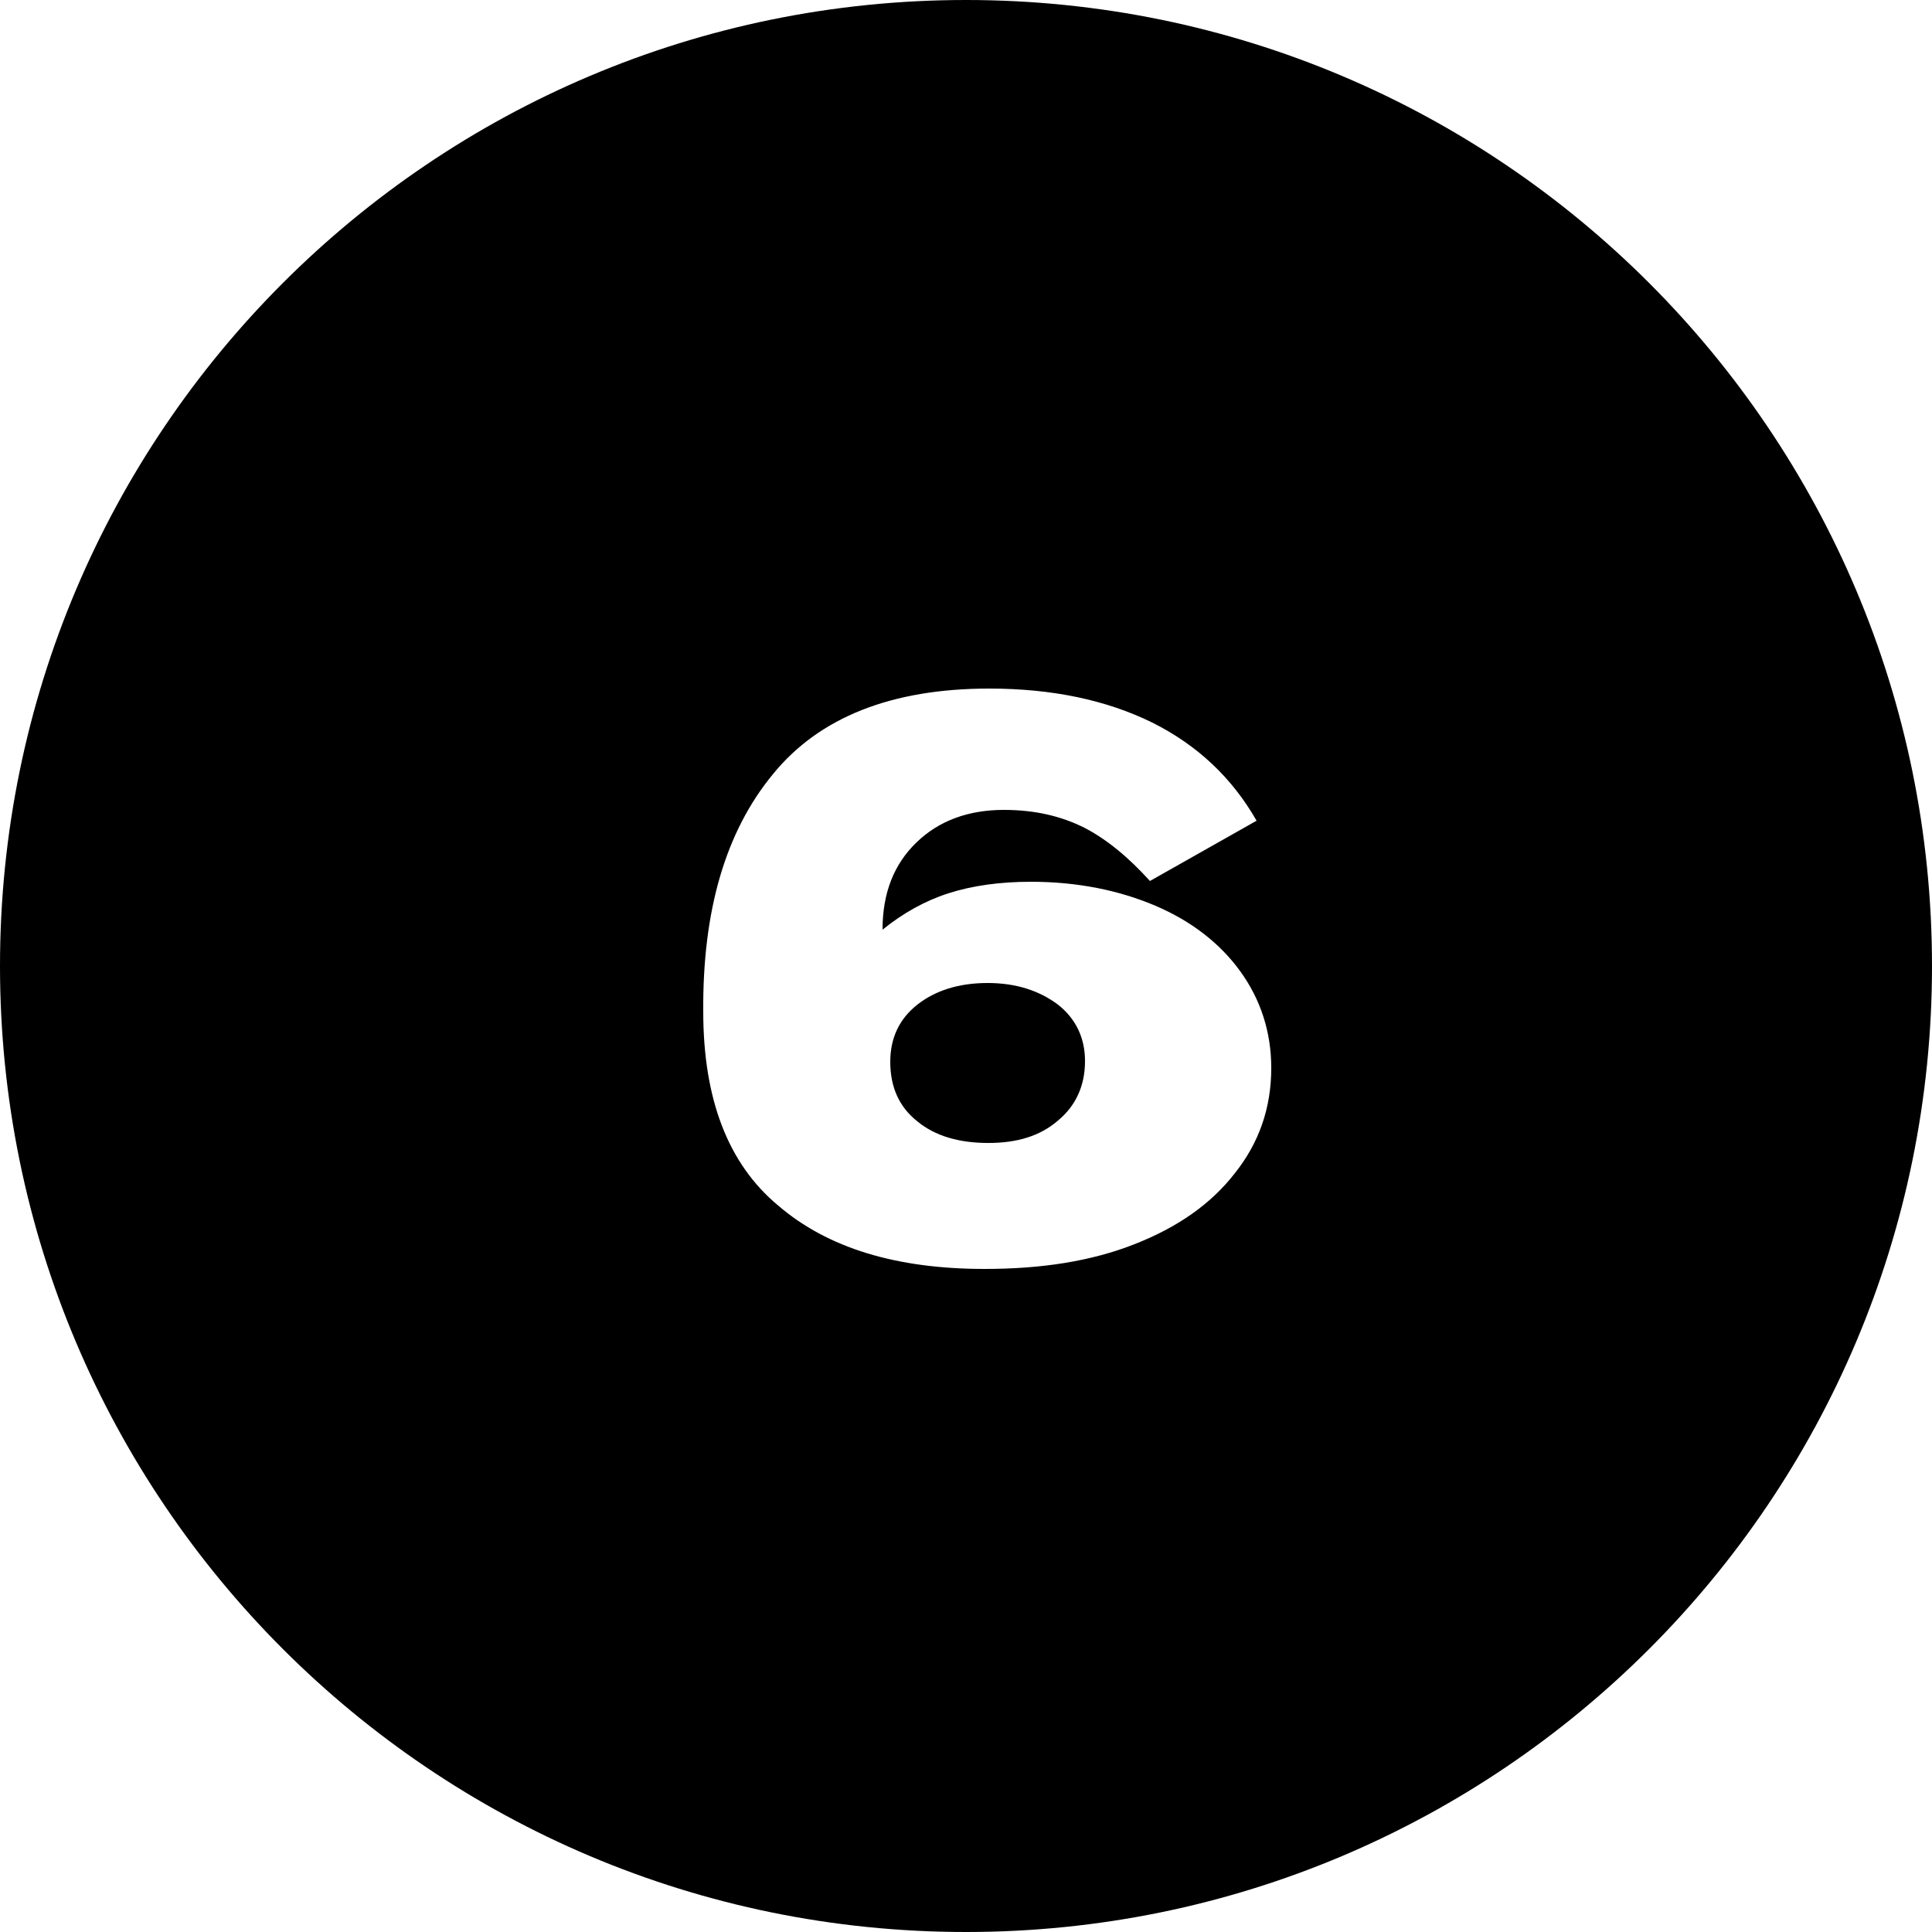 <svg viewBox="0 0 40 40" fill="none" xmlns="http://www.w3.org/2000/svg">
<path fill-rule="evenodd" clip-rule="evenodd" d="M20 0C8.954 0 0 8.954 0 20C0 31.046 8.954 40 20 40C31.046 40 40 31.046 40 20C40 8.954 31.046 0 20 0ZM20.48 14.256C21.792 14.256 22.912 14.496 23.856 14.96C24.784 15.424 25.504 16.096 26.016 16.992L23.808 18.24C23.36 17.744 22.912 17.376 22.448 17.136C21.968 16.896 21.424 16.768 20.784 16.768C20.048 16.768 19.44 16.992 18.976 17.44C18.512 17.888 18.272 18.48 18.272 19.248C18.688 18.912 19.136 18.656 19.632 18.496C20.128 18.336 20.704 18.256 21.344 18.256C22.304 18.256 23.168 18.432 23.92 18.752C24.672 19.072 25.264 19.536 25.68 20.112C26.096 20.688 26.32 21.36 26.32 22.112C26.32 22.944 26.064 23.664 25.568 24.288C25.072 24.928 24.384 25.408 23.488 25.76C22.592 26.112 21.568 26.272 20.384 26.272C18.56 26.272 17.136 25.84 16.112 24.96C15.072 24.096 14.56 22.752 14.56 20.944C14.544 18.848 15.024 17.216 16 16.032C16.96 14.848 18.464 14.256 20.48 14.256ZM20.448 20.352C19.84 20.352 19.36 20.512 18.992 20.8C18.608 21.104 18.432 21.504 18.432 21.984C18.432 22.496 18.608 22.912 18.992 23.216C19.36 23.52 19.856 23.664 20.464 23.664C21.056 23.664 21.536 23.52 21.904 23.2C22.272 22.896 22.464 22.48 22.464 21.968C22.464 21.488 22.272 21.088 21.904 20.8C21.52 20.512 21.04 20.352 20.448 20.352Z" fill="#000000"/>
</svg>

